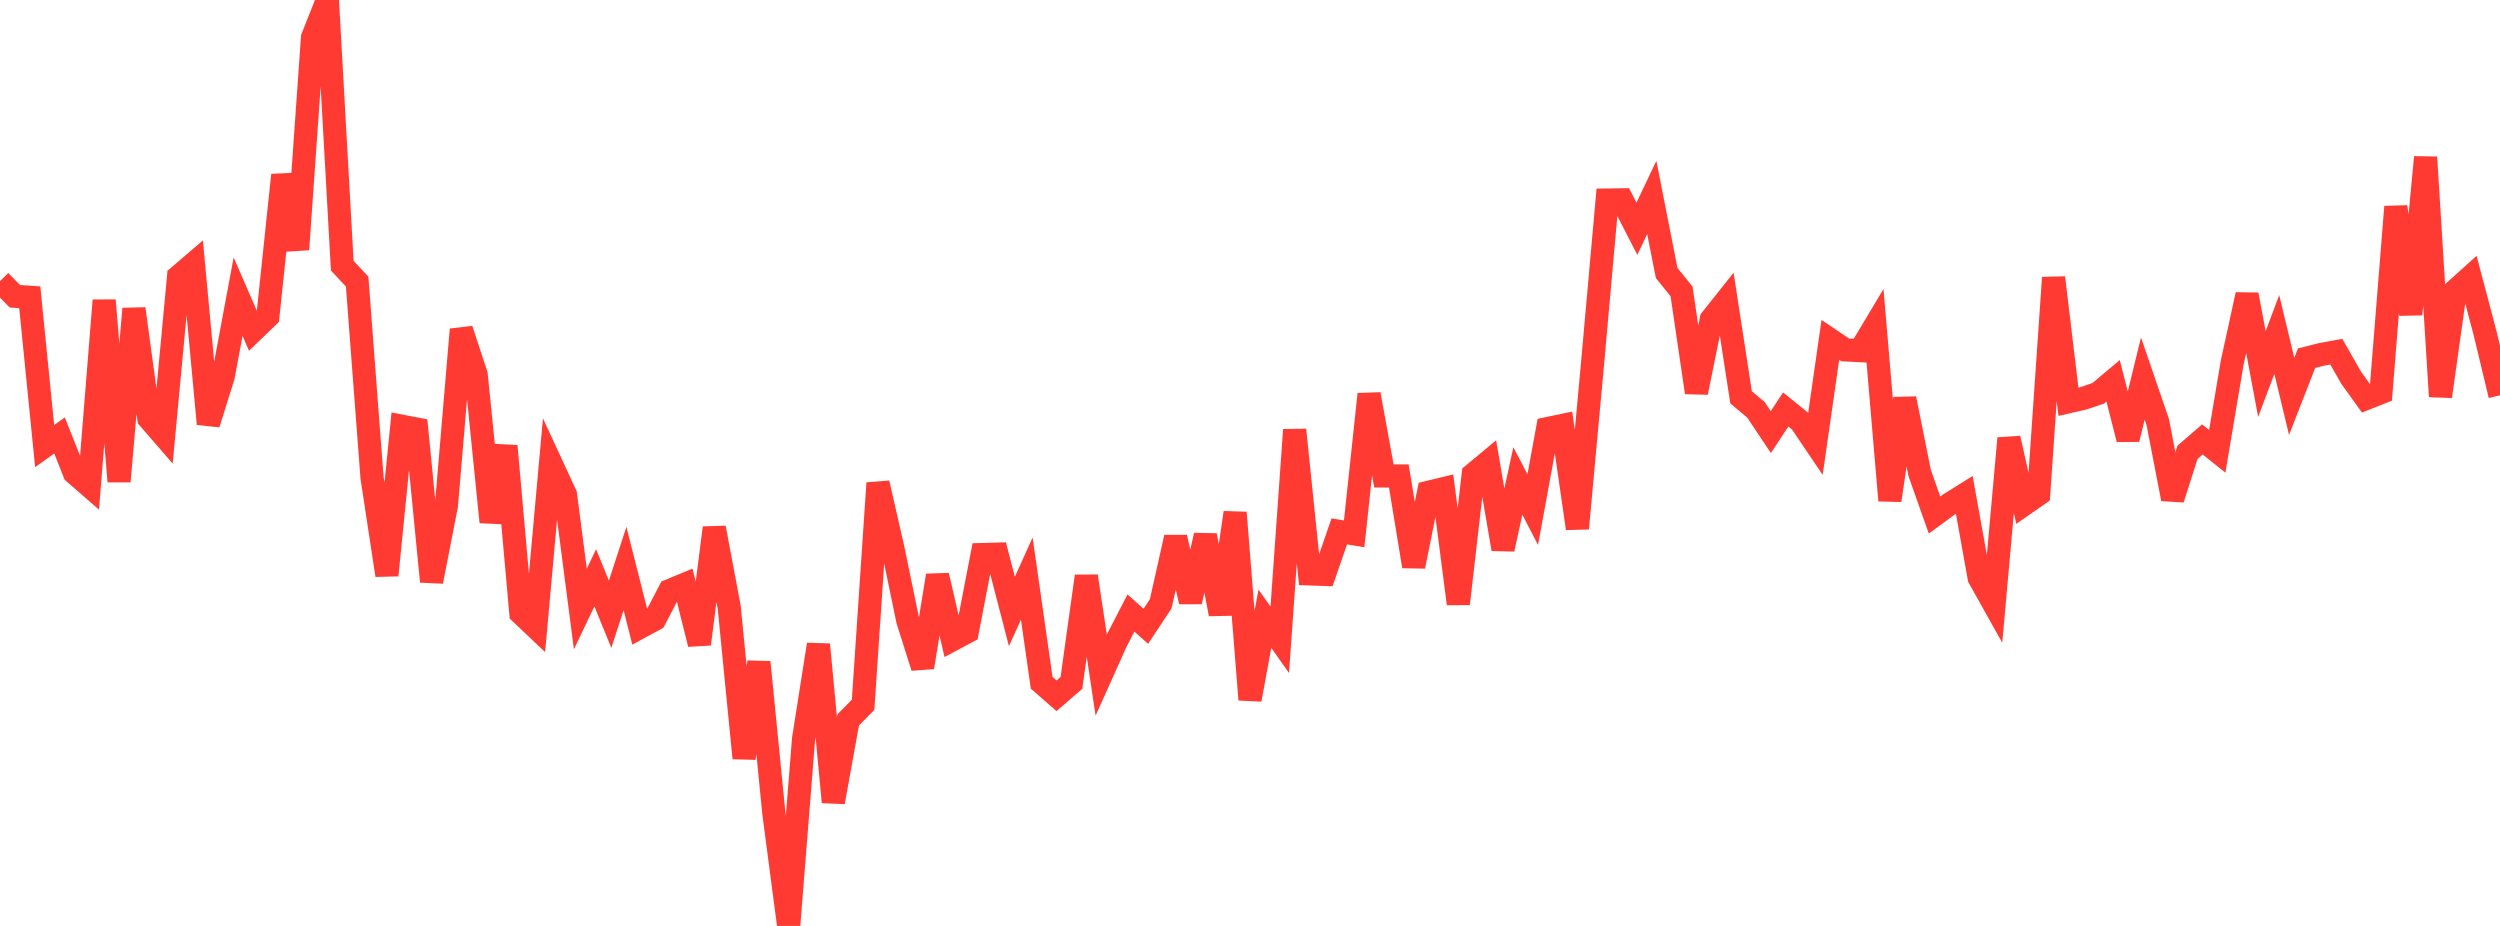 <?xml version="1.0" standalone="no"?>
<!DOCTYPE svg PUBLIC "-//W3C//DTD SVG 1.1//EN" "http://www.w3.org/Graphics/SVG/1.1/DTD/svg11.dtd">

<svg width="135" height="50" viewBox="0 0 135 50" preserveAspectRatio="none" 
  xmlns="http://www.w3.org/2000/svg"
  xmlns:xlink="http://www.w3.org/1999/xlink">


<polyline points="0.0, 15.179 0.804, 15.999 1.607, 16.053 2.411, 24.09 3.214, 23.515 4.018, 25.537 4.821, 26.236 5.625, 16.22 6.429, 25.997 7.232, 16.673 8.036, 22.594 8.839, 23.519 9.643, 14.931 10.446, 14.243 11.25, 22.891 12.054, 20.323 12.857, 16.02 13.661, 17.868 14.464, 17.094 15.268, 9.452 16.071, 13.47 16.875, 2.028 17.679, 0.0 18.482, 14.347 19.286, 15.207 20.089, 25.79 20.893, 31.062 21.696, 23.016 22.5, 23.17 23.304, 31.402 24.107, 27.294 24.911, 17.792 25.714, 20.236 26.518, 28.191 27.321, 24.086 28.125, 33.112 28.929, 33.873 29.732, 24.971 30.536, 26.709 31.339, 32.885 32.143, 31.202 32.946, 33.171 33.75, 30.701 34.554, 33.878 35.357, 33.443 36.161, 31.895 36.964, 31.56 37.768, 34.78 38.571, 28.503 39.375, 32.774 40.179, 40.938 40.982, 35.758 41.786, 43.901 42.589, 50.0 43.393, 39.894 44.196, 34.803 45.0, 43.313 45.804, 38.873 46.607, 38.061 47.411, 26.088 48.214, 29.608 49.018, 33.498 49.821, 36.034 50.625, 31.076 51.429, 34.544 52.232, 34.116 53.036, 29.946 53.839, 29.924 54.643, 33.021 55.446, 31.241 56.25, 36.869 57.054, 37.572 57.857, 36.877 58.661, 31.114 59.464, 36.449 60.268, 34.659 61.071, 33.103 61.875, 33.82 62.679, 32.605 63.482, 29.018 64.286, 32.491 65.089, 28.91 65.893, 33.161 66.696, 27.683 67.5, 37.779 68.304, 33.41 69.107, 34.549 69.911, 23.212 70.714, 30.99 71.518, 31.019 72.321, 28.695 73.125, 28.827 73.929, 21.288 74.732, 25.703 75.536, 25.703 76.339, 30.584 77.143, 26.584 77.946, 26.39 78.75, 32.604 79.554, 25.617 80.357, 24.95 81.161, 29.653 81.964, 25.971 82.768, 27.52 83.571, 23.142 84.375, 22.974 85.179, 28.535 85.982, 19.801 86.786, 10.802 87.589, 10.79 88.393, 12.353 89.196, 10.662 90.0, 14.742 90.804, 15.736 91.607, 21.195 92.411, 17.244 93.214, 16.234 94.018, 21.457 94.821, 22.129 95.625, 23.334 96.429, 22.111 97.232, 22.762 98.036, 23.952 98.839, 18.352 99.643, 18.894 100.446, 18.935 101.25, 17.59 102.054, 27.024 102.857, 21.524 103.661, 25.54 104.464, 27.812 105.268, 27.223 106.071, 26.721 106.875, 31.2 107.679, 32.637 108.482, 23.669 109.286, 27.245 110.089, 26.687 110.893, 14.993 111.696, 21.695 112.5, 21.511 113.304, 21.238 114.107, 20.562 114.911, 23.716 115.714, 20.442 116.518, 22.785 117.321, 26.944 118.125, 24.423 118.929, 23.729 119.732, 24.372 120.536, 19.596 121.339, 15.911 122.143, 20.2 122.946, 18.062 123.75, 21.405 124.554, 19.343 125.357, 19.139 126.161, 18.992 126.964, 20.399 127.768, 21.518 128.571, 21.2 129.375, 11.166 130.179, 16.972 130.982, 8.49 131.786, 21.409 132.589, 15.689 133.393, 14.964 134.196, 17.998 135.0, 21.347" fill="none" stroke="#ff3a33" stroke-width="1.25"/>

</svg>